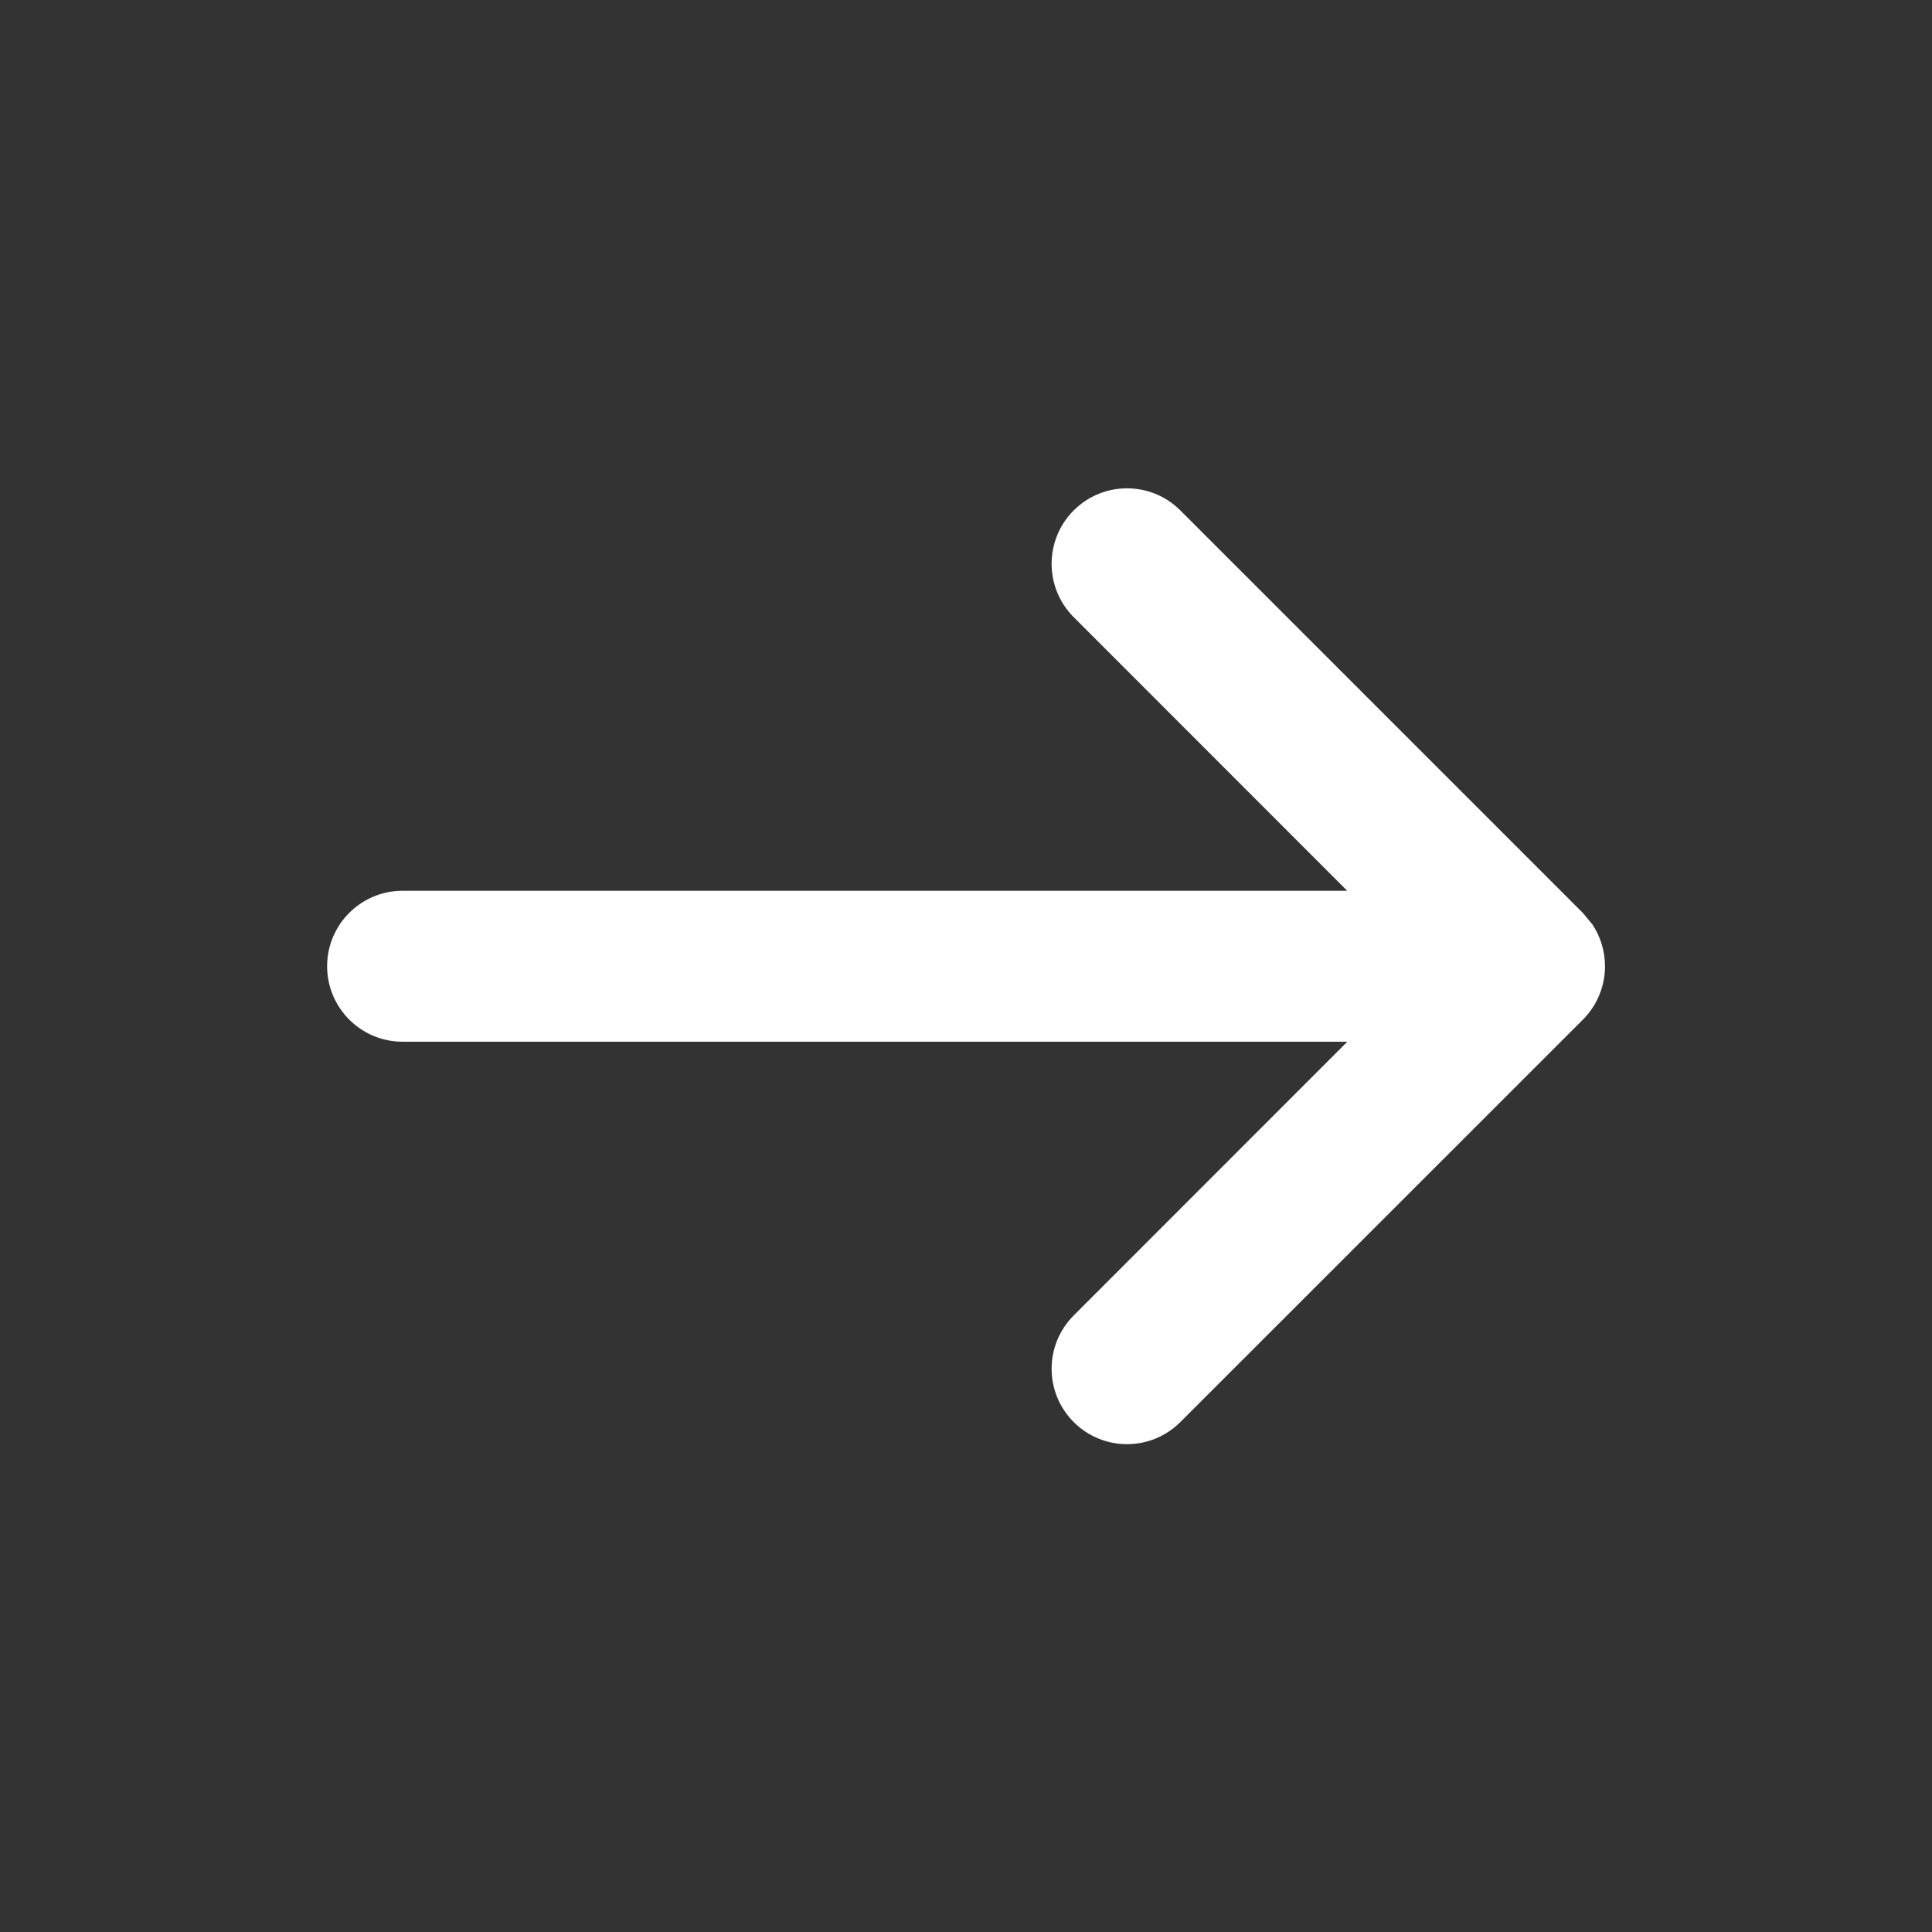 <svg width="16" height="16" viewBox="0 0 16 16" fill="none" xmlns="http://www.w3.org/2000/svg">
<rect x="0" y="0" width="16" height="16" fill="#333333" stroke="none"/>
<path d="M8.892 4.227C9.136 3.983 9.531 3.983 9.775 4.227L13.109 7.561L13.187 7.655C13.255 7.757 13.292 7.878 13.292 8.002C13.292 8.168 13.226 8.327 13.109 8.444L9.775 11.777C9.531 12.021 9.136 12.021 8.892 11.777C8.648 11.533 8.648 11.138 8.892 10.894L11.158 8.627H3.334C2.989 8.627 2.709 8.347 2.709 8.002C2.709 7.657 2.989 7.377 3.334 7.377H11.157L8.892 5.111C8.648 4.867 8.648 4.471 8.892 4.227Z" fill="white"/>
</svg>
